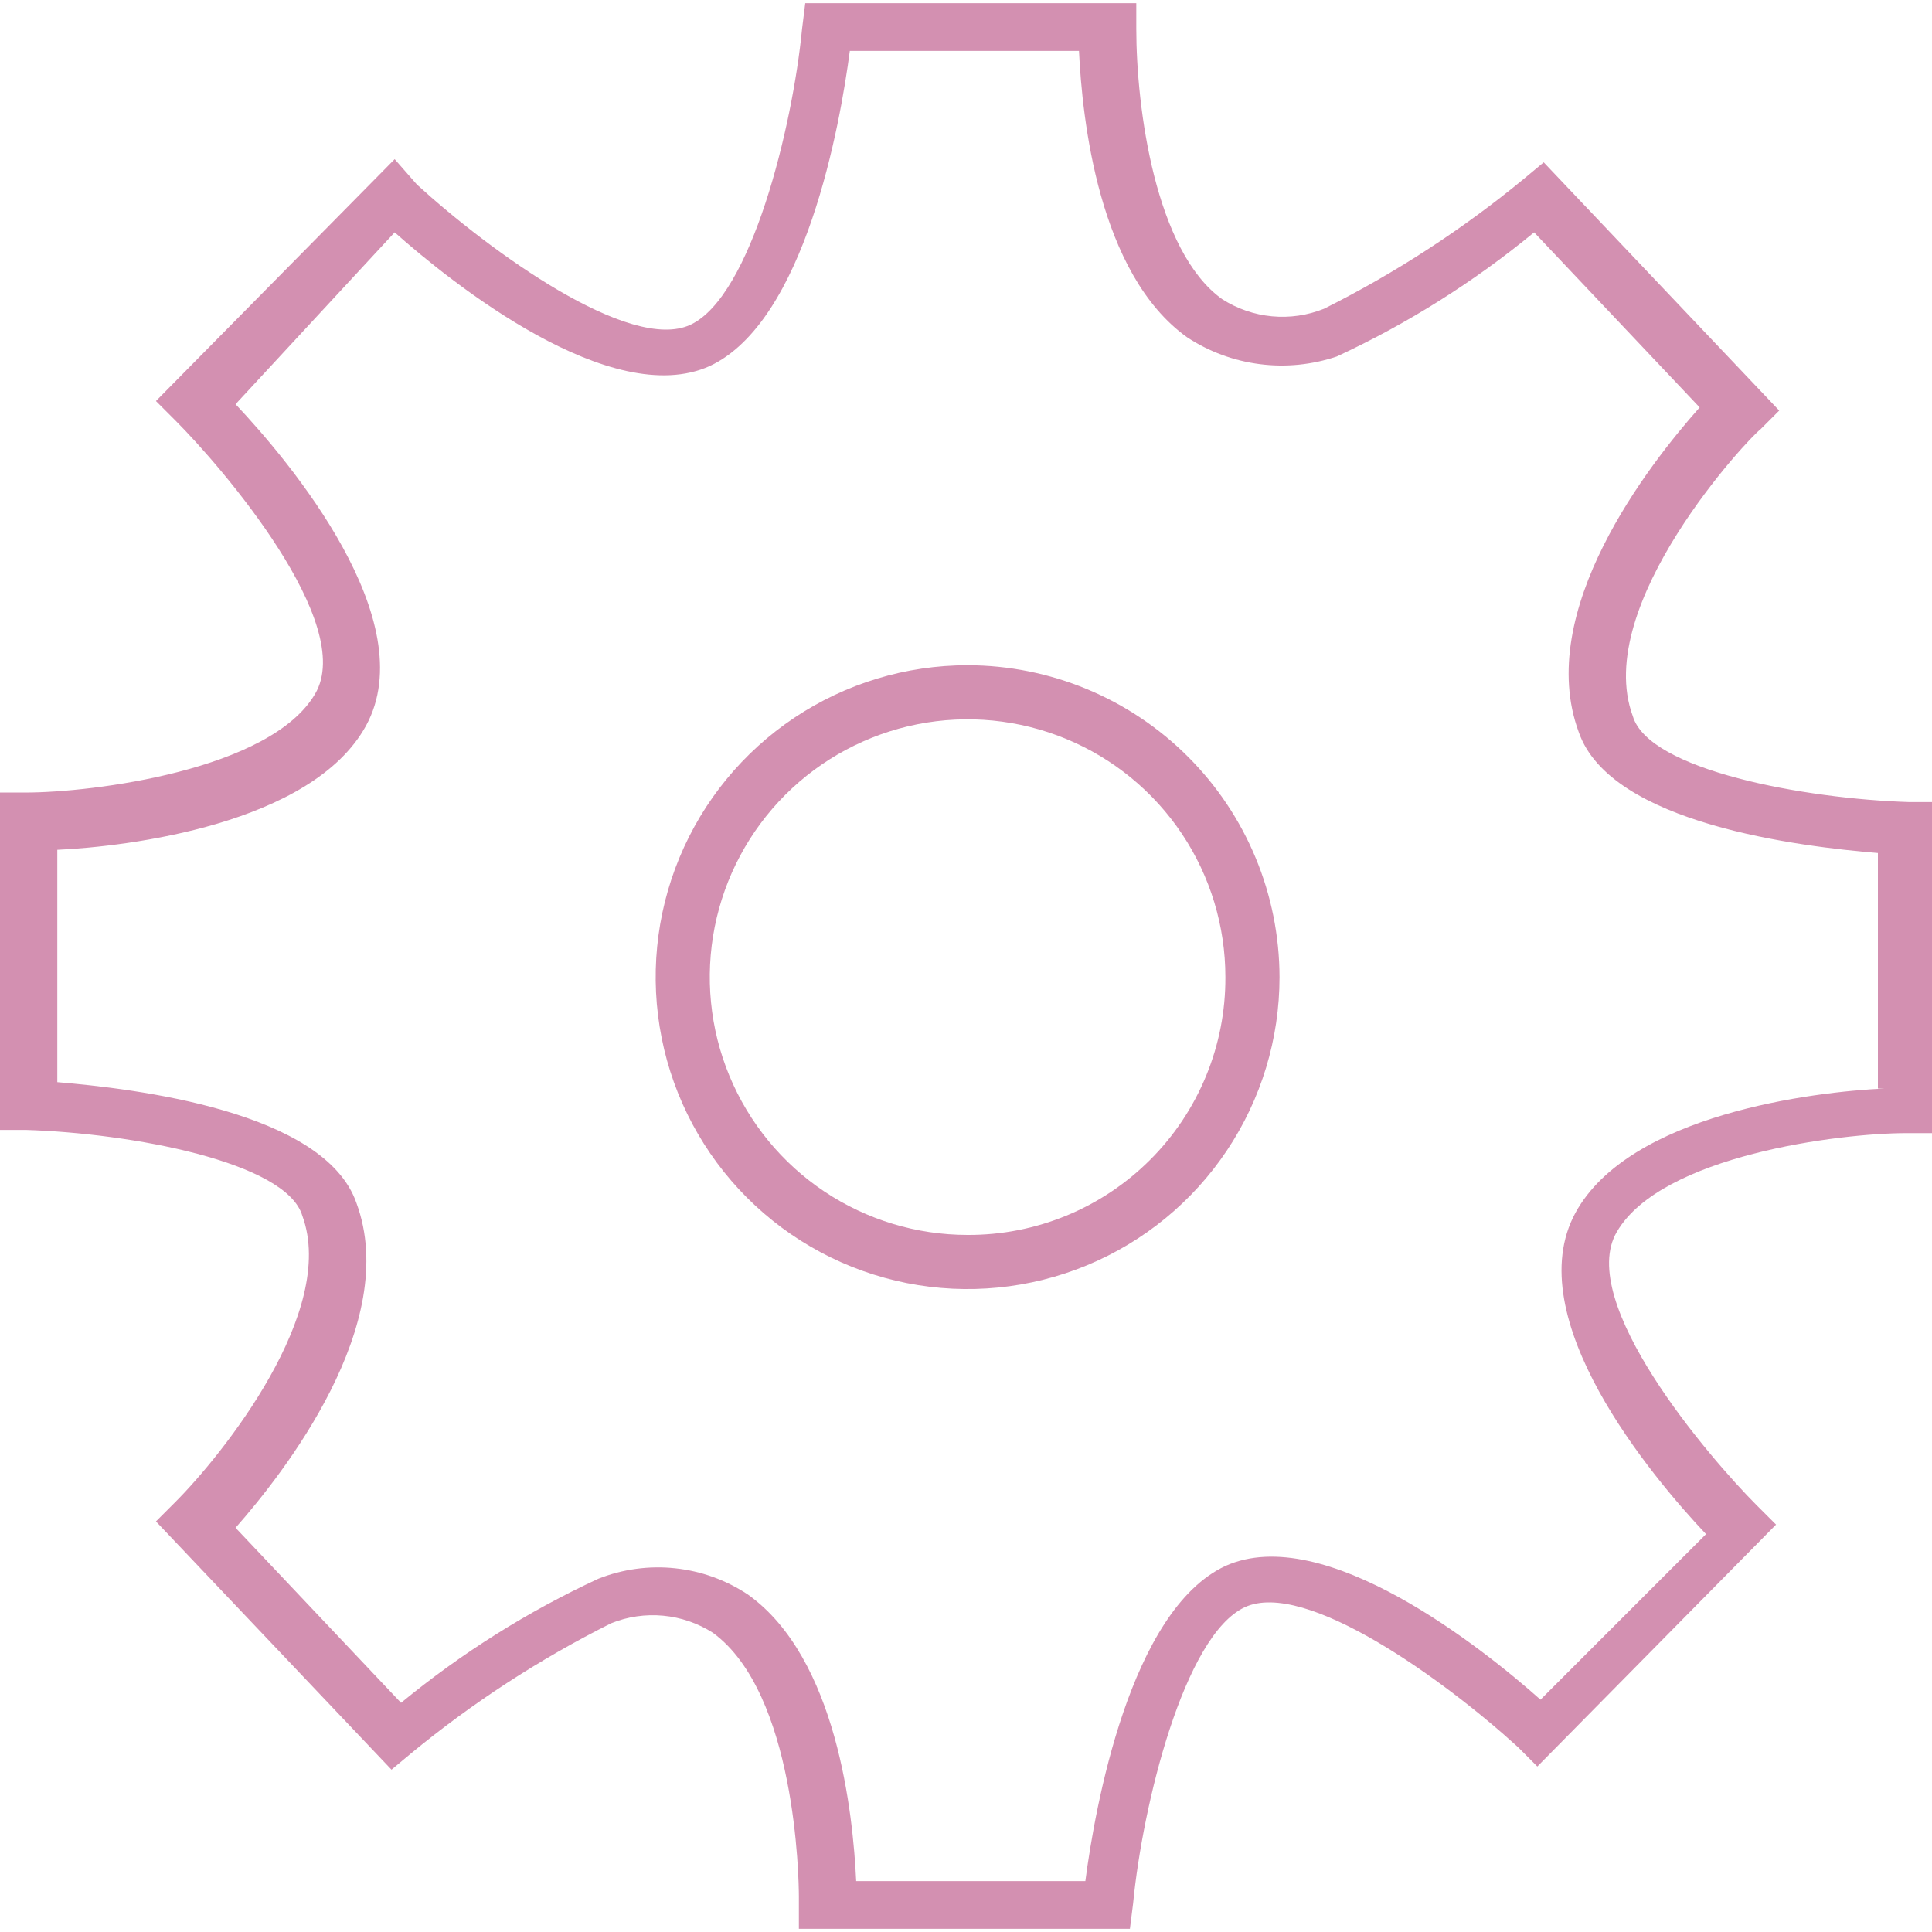 <svg xmlns="http://www.w3.org/2000/svg" width="50" height="50" viewBox="0 0 50 50" fill="none"><g clip-path="url(#clip0_617_2901)"><path d="M49.423 20.758C46.705 20.675 42.669 19.934 42.257 18.534C41.186 15.651 45.305 11.285 45.552 11.12L46.046 10.626L39.951 4.201L39.456 4.613C37.859 5.93 36.118 7.063 34.267 7.99C33.84 8.162 33.377 8.229 32.919 8.186C32.461 8.143 32.019 7.991 31.631 7.743C29.901 6.507 29.407 2.801 29.407 0.741V0.082H20.84L20.758 0.741C20.511 3.295 19.44 7.661 17.875 8.402C16.31 9.143 12.685 6.507 10.791 4.777L10.214 4.119L4.036 10.379L4.53 10.873C5.766 12.109 9.226 16.145 8.155 17.957C7.002 19.934 2.389 20.511 0.659 20.511H0V29.242H0.659C3.377 29.325 7.414 30.066 7.825 31.466C8.731 33.937 5.766 37.644 4.53 38.88L4.036 39.374L10.132 45.799L10.626 45.387C12.223 44.07 13.964 42.937 15.816 42.01C16.243 41.838 16.705 41.771 17.163 41.814C17.622 41.857 18.063 42.009 18.451 42.257C20.593 43.822 20.675 48.6 20.675 49.094V49.917H29.242L29.325 49.259C29.572 46.705 30.642 42.339 32.208 41.598C33.773 40.857 37.397 43.492 39.292 45.222L39.786 45.717L45.964 39.456L45.469 38.962C44.234 37.726 40.774 33.69 41.845 31.878C42.998 29.901 47.611 29.325 49.341 29.325H50V20.758H49.423ZM48.764 28.171C46.952 28.254 42.175 28.83 40.774 31.384C39.292 34.102 42.751 38.221 44.152 39.703L39.868 43.987C38.386 42.669 34.267 39.374 31.713 40.527C29.242 41.68 28.336 46.787 28.089 48.682H22.158C22.076 46.952 21.664 42.916 19.358 41.268C18.793 40.892 18.146 40.658 17.472 40.587C16.798 40.515 16.117 40.608 15.486 40.857C13.654 41.706 11.938 42.786 10.379 44.069L6.096 39.539C7.331 38.138 10.379 34.267 9.226 31.137C8.402 28.748 3.46 28.171 1.483 28.006V21.993C3.295 21.911 8.072 21.334 9.473 18.781C10.956 16.062 7.496 11.944 6.096 10.461L10.214 6.013C11.697 7.331 15.816 10.626 18.369 9.473C20.84 8.32 21.746 3.212 21.993 1.318H27.924C28.007 3.048 28.419 7.084 30.725 8.731C31.291 9.102 31.933 9.339 32.604 9.424C33.274 9.51 33.956 9.442 34.596 9.226C36.428 8.376 38.144 7.296 39.703 6.013L43.987 10.544C42.669 12.026 39.703 15.815 40.857 18.945C41.68 21.334 46.623 21.911 48.6 22.076V28.171H48.764Z" fill="#D390B1"></path><path d="M25.041 17.216C23.445 17.216 21.884 17.689 20.556 18.576C19.229 19.463 18.194 20.724 17.583 22.199C16.972 23.674 16.812 25.297 17.124 26.863C17.435 28.429 18.204 29.867 19.333 30.996C20.462 32.125 21.901 32.894 23.466 33.206C25.032 33.517 26.655 33.357 28.13 32.746C29.605 32.135 30.866 31.101 31.753 29.773C32.64 28.446 33.114 26.885 33.114 25.288C33.11 23.148 32.259 21.097 30.745 19.584C29.232 18.071 27.181 17.219 25.041 17.216ZM25.041 31.96C23.722 31.96 22.432 31.569 21.334 30.836C20.237 30.103 19.382 29.061 18.877 27.842C18.372 26.622 18.24 25.281 18.497 23.987C18.755 22.692 19.39 21.503 20.323 20.57C21.256 19.637 22.445 19.002 23.74 18.744C25.034 18.487 26.375 18.619 27.595 19.124C28.814 19.629 29.856 20.484 30.589 21.581C31.322 22.679 31.713 23.969 31.713 25.288C31.717 26.166 31.547 27.035 31.213 27.846C30.879 28.657 30.388 29.394 29.767 30.014C29.147 30.635 28.41 31.126 27.599 31.46C26.788 31.794 25.919 31.964 25.041 31.96Z" fill="#D390B1"></path></g><defs><clipPath id="clip0_617_2901"><rect width="50" height="50" fill="white"></rect></clipPath></defs></svg>
